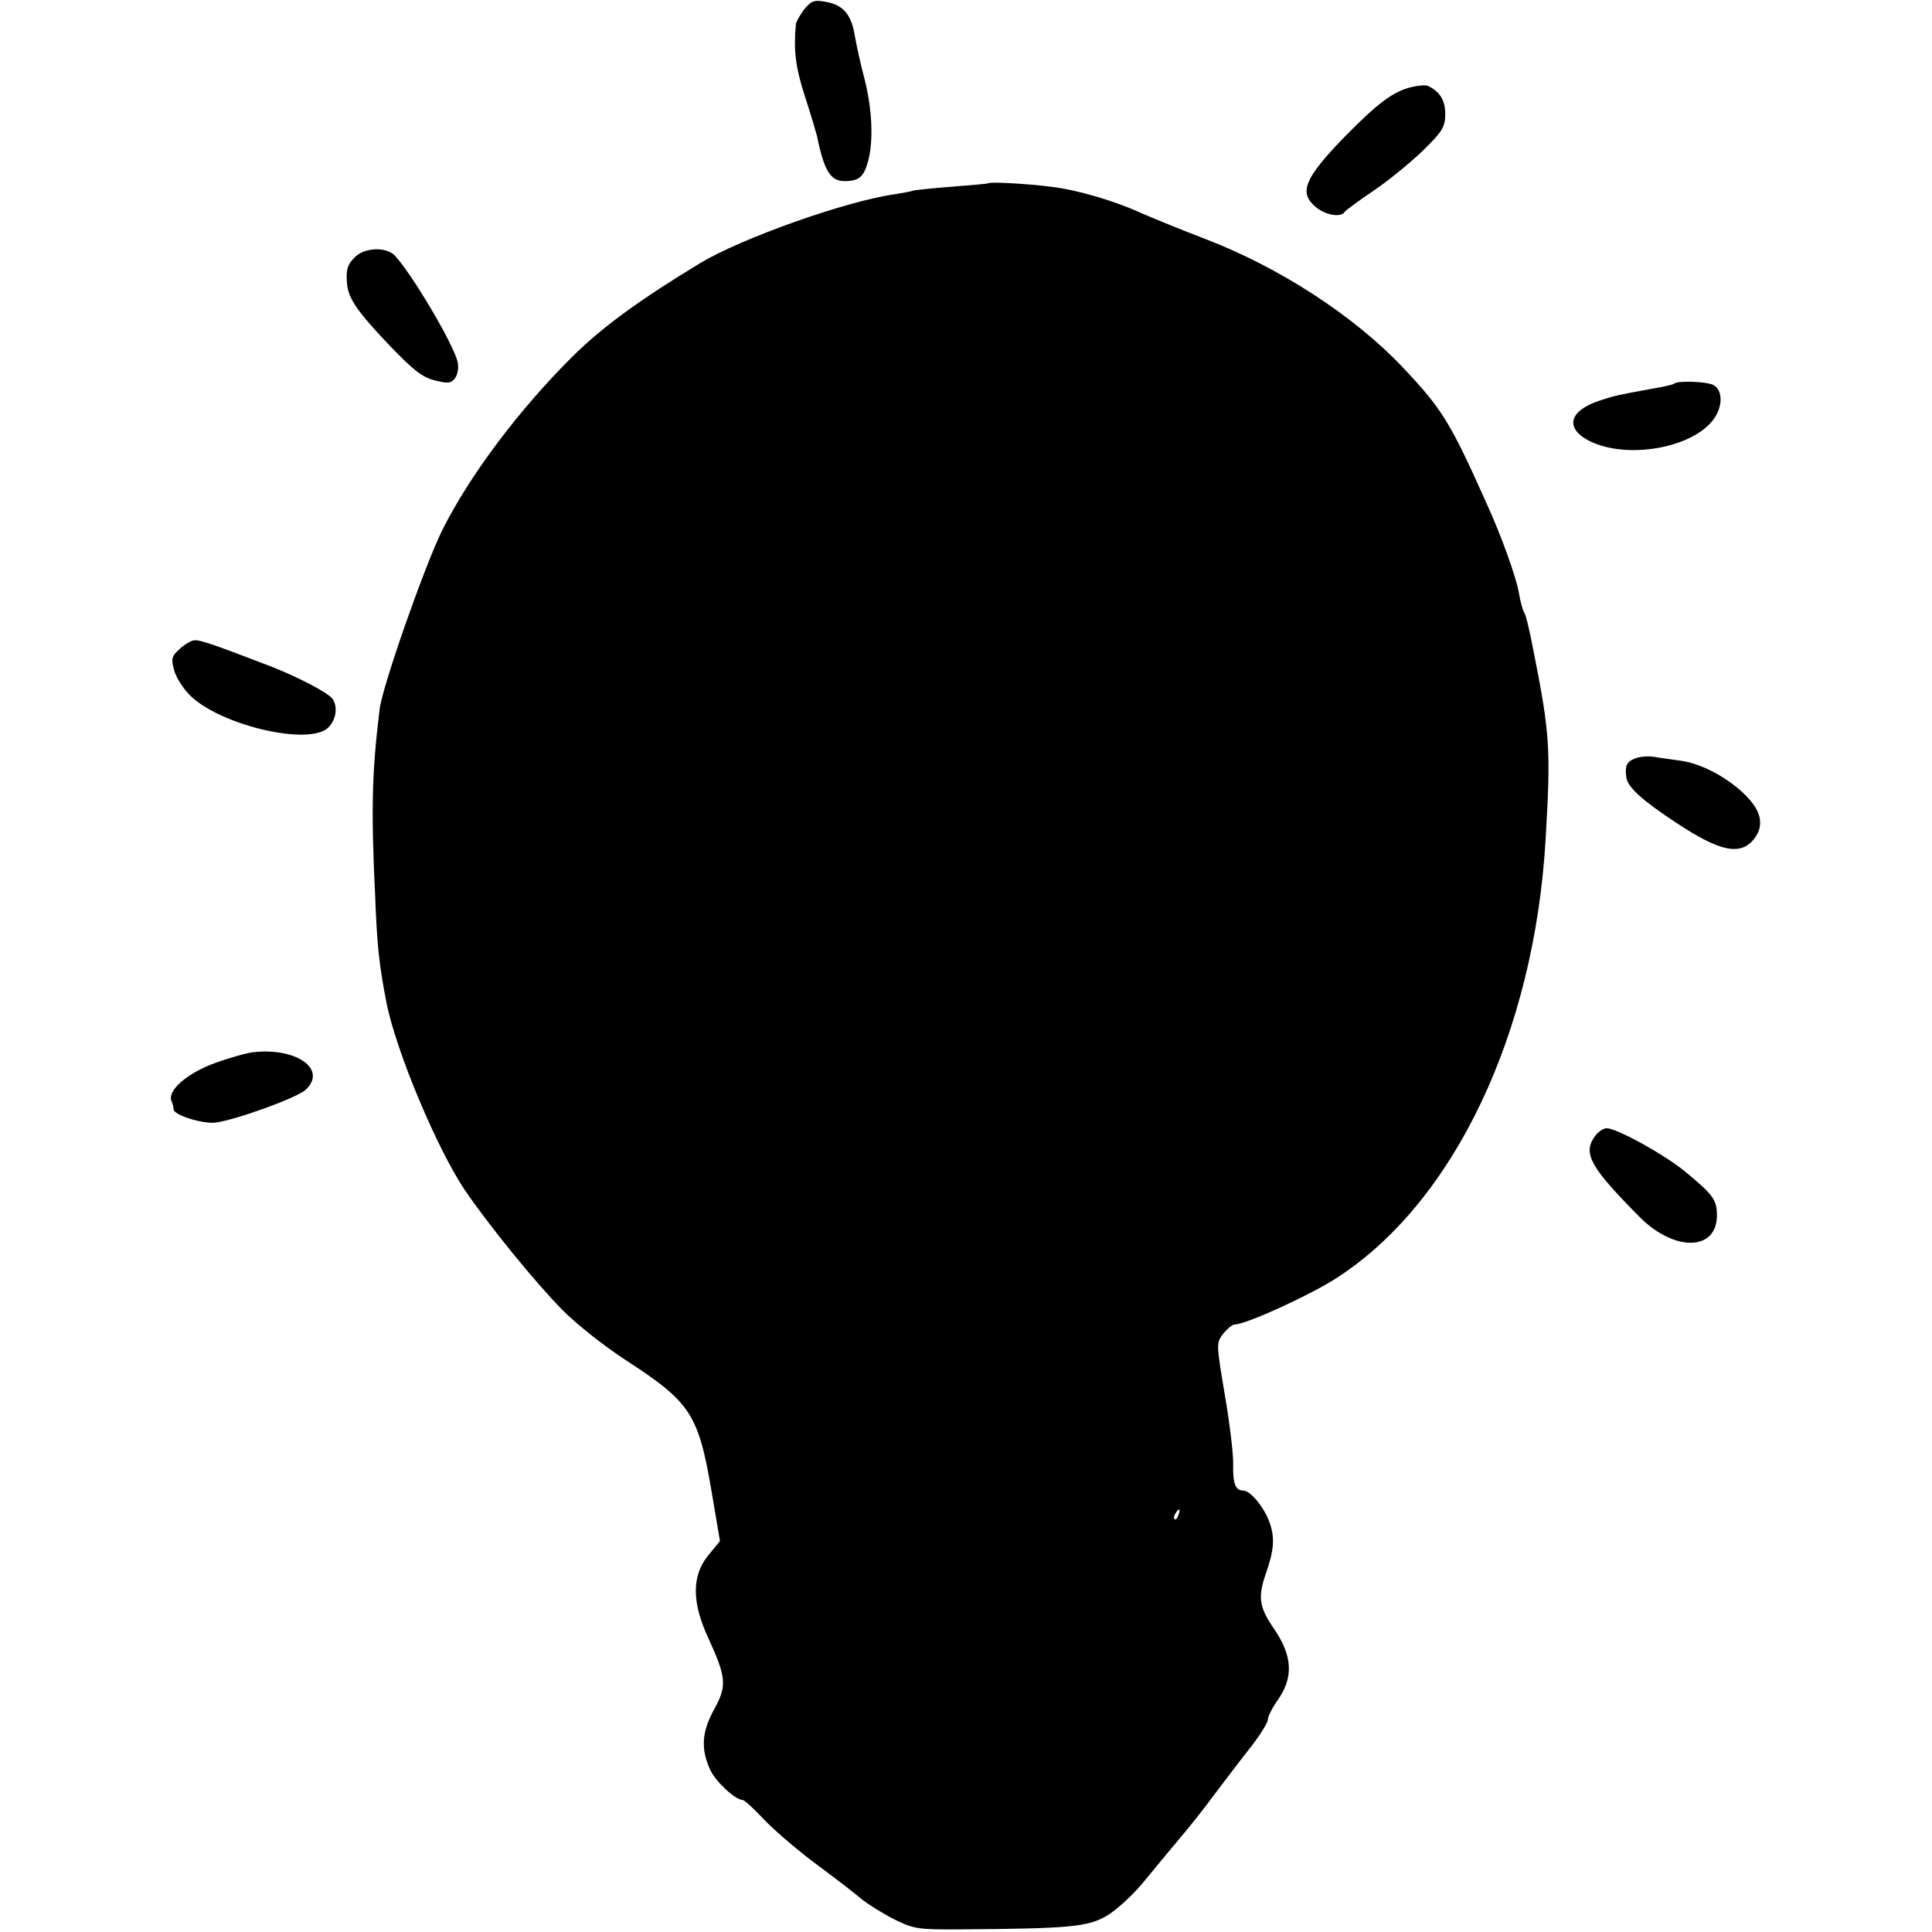 <?xml version="1.0" standalone="no"?>
<!DOCTYPE svg PUBLIC "-//W3C//DTD SVG 20010904//EN"
 "http://www.w3.org/TR/2001/REC-SVG-20010904/DTD/svg10.dtd">
<svg version="1.0" xmlns="http://www.w3.org/2000/svg"
 width="512pt" height="512pt" viewBox="0 0 512 512"
 preserveAspectRatio="xMidYMid meet">
<g transform="translate(0,512) scale(0.1,-0.1)"
fill="#000000" stroke="none">
<path d="M2131 5095 c-11 -15 -22 -34 -22 -41 -6 -67 -1 -112 24 -189 16 -49
30 -97 32 -105 19 -93 36 -120 73 -120 38 0 51 11 62 51 15 53 12 138 -9 220
-11 41 -22 93 -26 116 -9 55 -31 80 -76 88 -31 6 -39 3 -58 -20z"/>
<path d="M3744 4890 c-51 -11 -93 -43 -185 -137 -101 -105 -117 -143 -74 -180
26 -23 69 -31 79 -14 3 4 38 30 78 57 40 27 98 75 130 106 51 50 58 62 58 96
0 36 -14 59 -45 74 -5 3 -24 2 -41 -2z"/>
<path d="M2618 4634 c-2 -1 -46 -5 -98 -9 -52 -4 -97 -9 -100 -10 -3 -2 -26
-6 -50 -10 -128 -18 -404 -116 -514 -182 -160 -97 -259 -169 -338 -247 -142
-141 -273 -315 -346 -461 -46 -93 -159 -414 -166 -475 -20 -164 -23 -261 -12
-490 5 -135 11 -189 30 -286 25 -129 135 -390 208 -498 64 -94 186 -244 258
-317 36 -37 112 -97 169 -134 171 -111 192 -142 227 -349 l22 -130 -32 -39
c-43 -54 -43 -124 2 -220 47 -103 49 -125 14 -188 -33 -60 -35 -106 -9 -161
15 -31 66 -78 85 -78 4 0 29 -22 54 -49 25 -27 83 -77 129 -112 104 -78 98
-74 135 -104 17 -13 55 -37 85 -52 51 -25 62 -27 179 -26 288 2 333 7 383 36
26 15 70 56 98 90 28 34 69 84 92 111 23 27 65 79 92 116 28 37 71 94 98 128
26 33 47 67 47 75 0 8 12 32 27 53 41 59 38 115 -9 185 -41 59 -45 85 -24 147
22 62 25 95 11 136 -15 42 -51 86 -71 86 -20 0 -27 19 -26 69 1 25 -9 108 -22
184 -23 137 -23 138 -4 163 11 13 24 24 30 24 30 0 203 79 273 125 309 201
521 647 551 1160 14 241 12 278 -33 505 -9 47 -19 90 -23 95 -4 6 -11 30 -15
55 -6 37 -46 150 -85 235 -97 217 -118 251 -224 363 -128 135 -325 263 -520
338 -66 25 -143 57 -171 69 -69 32 -170 62 -239 70 -61 8 -164 14 -168 9z
m505 -3529 c-3 -9 -8 -14 -10 -11 -3 3 -2 9 2 15 9 16 15 13 8 -4z"/>
<path d="M942 4440 c-22 -21 -26 -36 -22 -75 4 -37 29 -73 110 -158 64 -67 89
-87 122 -95 35 -9 44 -8 54 6 7 9 10 28 7 42 -11 49 -125 240 -168 284 -23 22
-77 20 -103 -4z"/>
<path d="M4436 4103 c-1 -2 -27 -8 -57 -13 -94 -17 -101 -19 -138 -31 -84 -27
-96 -75 -26 -109 98 -47 266 -18 324 56 27 34 28 80 1 94 -18 9 -95 12 -104 3z"/>
<path d="M510 3422 c-8 -2 -25 -13 -36 -24 -19 -17 -21 -24 -12 -56 6 -20 26
-51 46 -69 84 -77 310 -129 361 -82 21 20 27 54 13 76 -10 16 -92 59 -167 88
-164 63 -191 72 -205 67z"/>
<path d="M4333 3110 c-23 -9 -27 -20 -23 -50 3 -26 42 -61 133 -121 118 -78
172 -88 208 -39 12 17 16 34 12 54 -12 58 -125 139 -209 150 -21 3 -52 7 -69
10 -16 3 -40 1 -52 -4z"/>
<path d="M675 2332 c-16 -1 -63 -14 -102 -28 -76 -27 -129 -73 -119 -101 4 -8
6 -18 6 -23 0 -15 77 -39 111 -35 54 7 217 66 239 87 57 53 -21 111 -135 100z"/>
<path d="M4224 2105 c-29 -44 -6 -82 123 -212 92 -91 203 -88 203 6 0 41 -9
54 -84 116 -53 44 -181 115 -208 115 -10 0 -25 -11 -34 -25z"/>
</g>
</svg>
